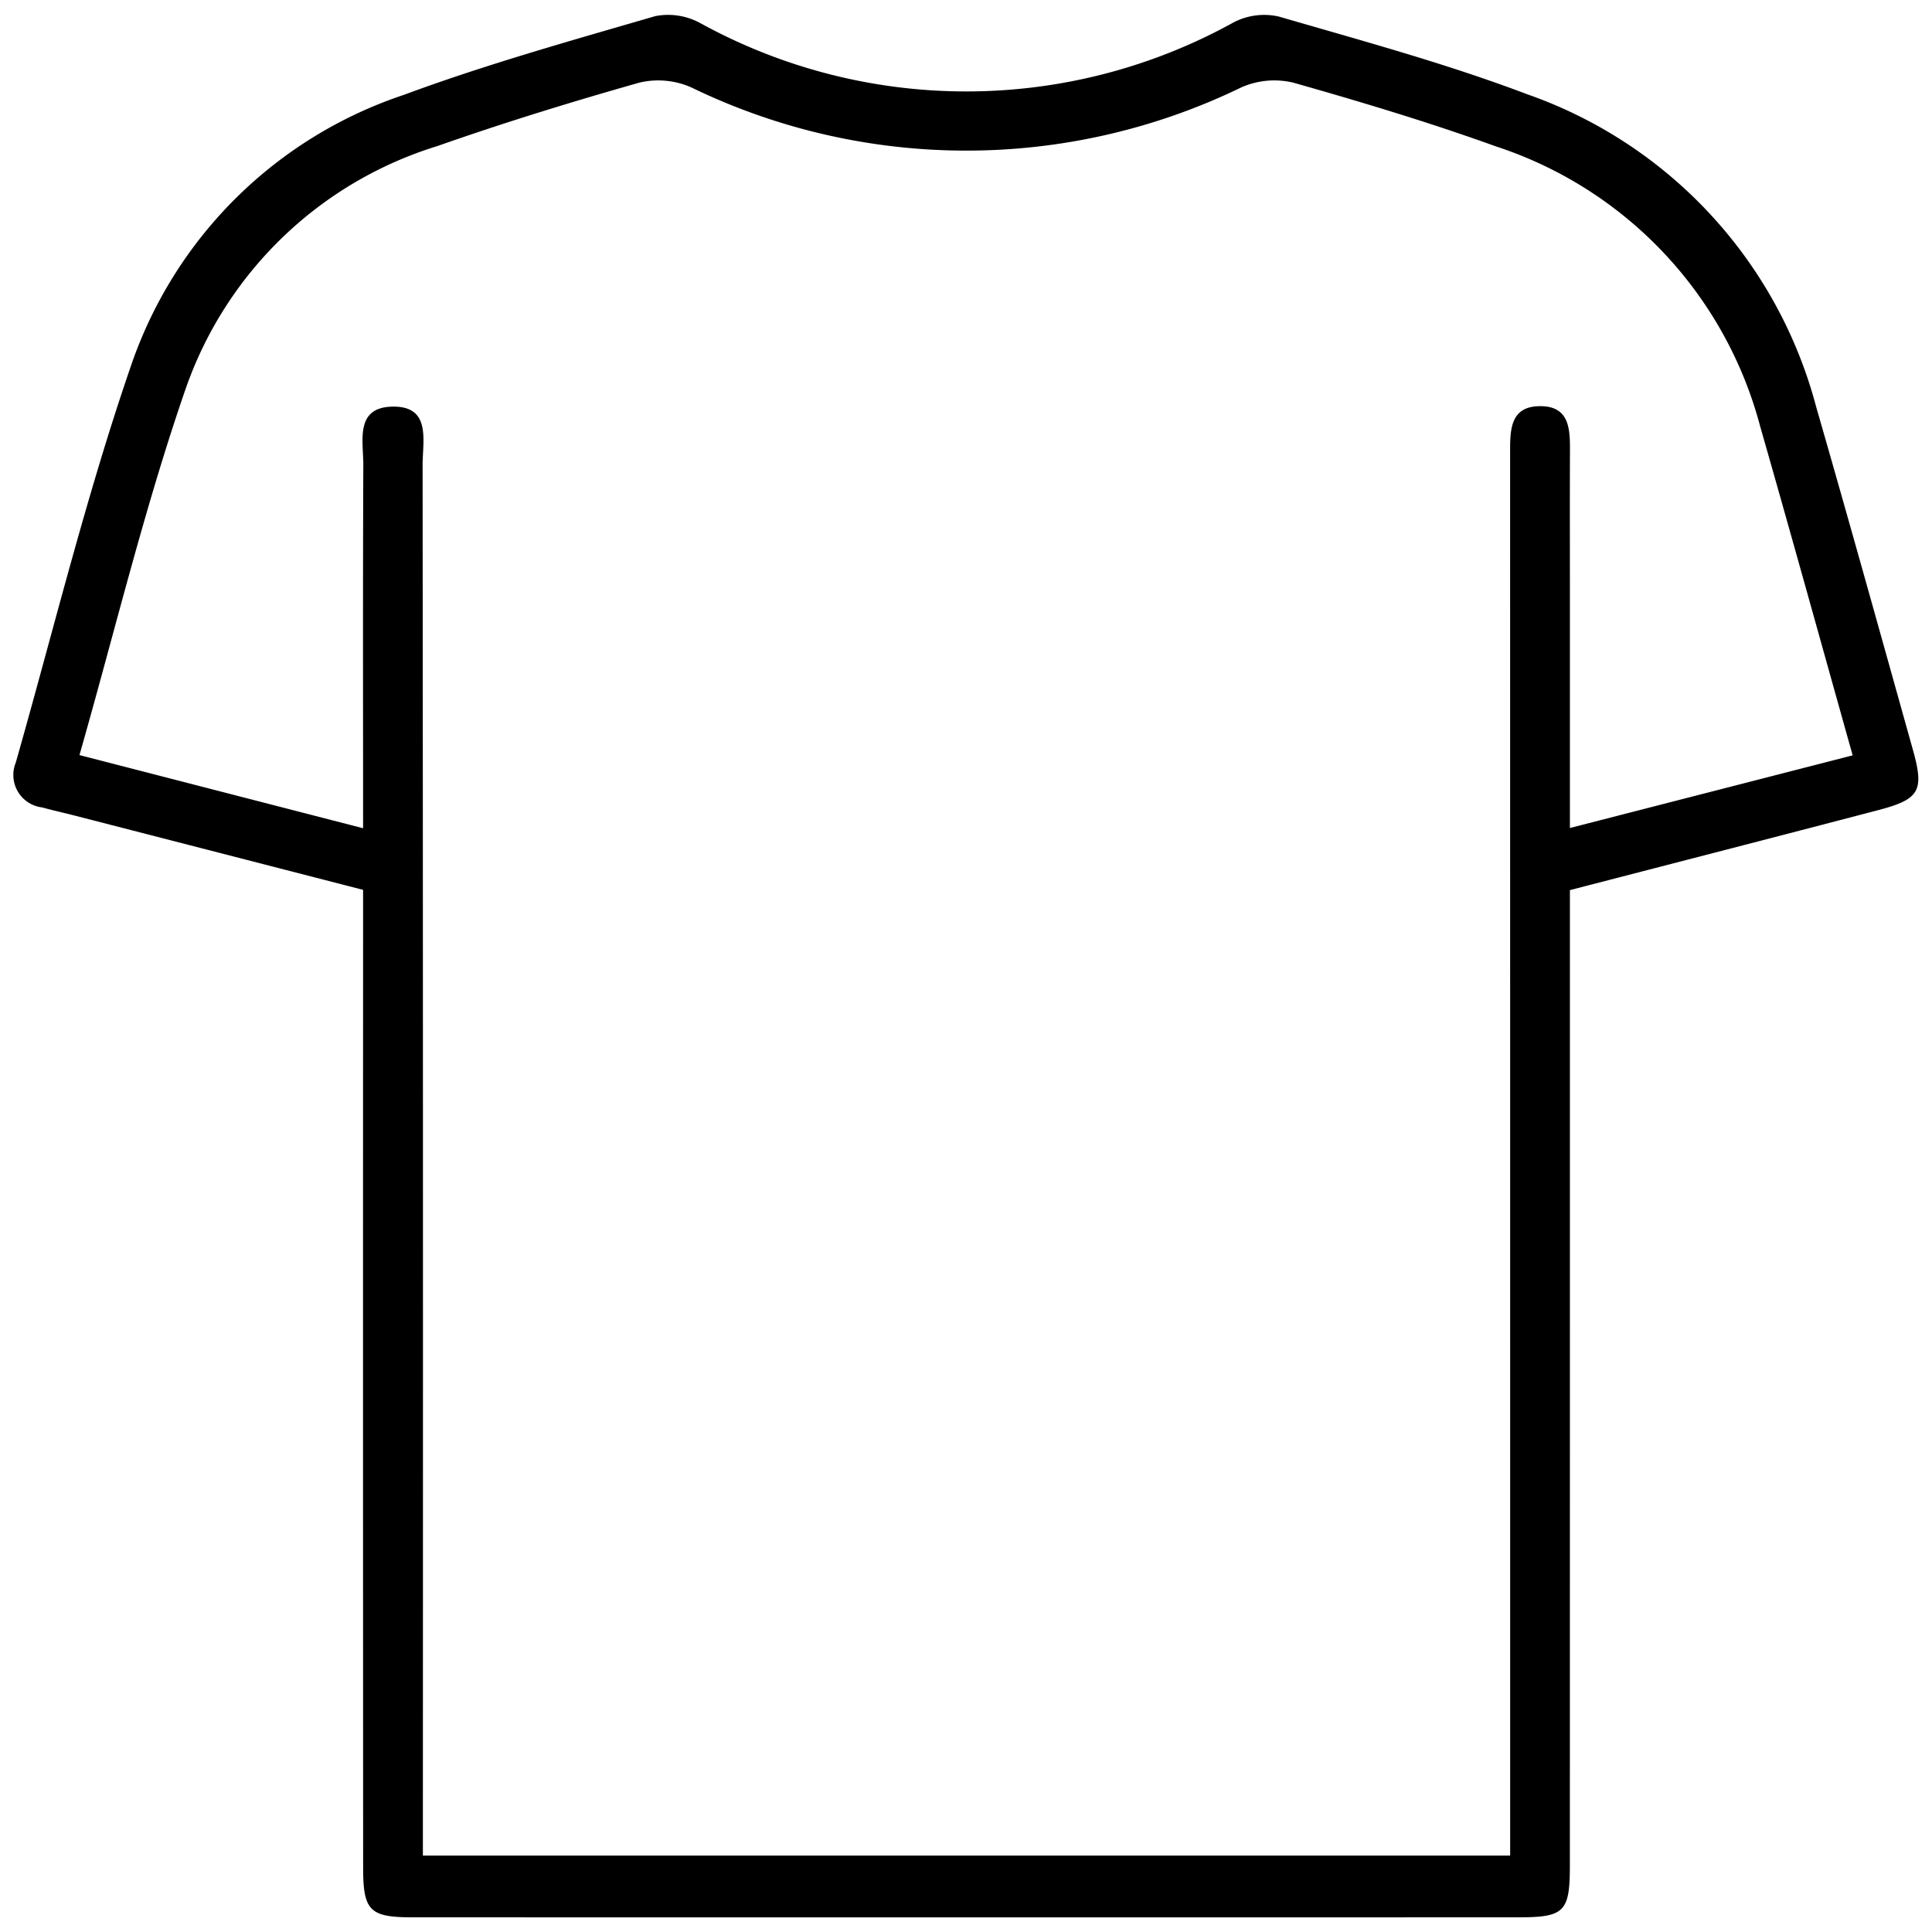 <svg id="Capa_1" data-name="Capa 1" xmlns="http://www.w3.org/2000/svg" viewBox="0 0 42.52 42.52"><path d="M34.551,19.59V27.47q0,6.798-.001,13.597c-.001,1.011-.12,1.13-1.136,1.13q-12.166.003-24.332-0c-.948-0-1.09-.143-1.09-1.097Q7.988,30.861,7.991,20.623V19.584C5.854,19.034,3.748,18.491,1.641,17.949c-.238-.061-.477-.114-.714-.179a.719.719,0,0,1-.58-.986c.836-2.935,1.559-5.91,2.555-8.79A9.522,9.522,0,0,1,8.882,2.09c1.812-.672,3.682-1.194,5.539-1.735a1.476,1.476,0,0,1,.981.148,12.148,12.148,0,0,0,11.758-.016,1.464,1.464,0,0,1,.984-.123c1.831.533,3.68,1.033,5.46,1.708a9.992,9.992,0,0,1,6.365,6.876c.725,2.514,1.426,5.035,2.131,7.555.253.904.148,1.088-.769,1.328C39.09,18.418,36.847,18.995,34.551,19.59ZM7.991,18.228c0-2.758-.006-5.378.005-7.998.002-.515-.187-1.251.616-1.28.889-.032.688.746.689,1.282q.012,14.833.006,29.665v.942H33.236c0-1.62,0-3.198,0-4.775q0-13.03-.001-26.059c-0-.506-.025-1.076.681-1.066.647.009.638.544.636,1.026-.004,1.038-.001,2.076-.001,3.114,0,1.685,0,3.37,0,5.144l6.223-1.599c-.692-2.464-1.351-4.85-2.033-7.23A8.868,8.868,0,0,0,32.914,3.219c-1.461-.527-2.953-.975-4.448-1.399a1.796,1.796,0,0,0-1.144.102,13.861,13.861,0,0,1-12.105.003,1.799,1.799,0,0,0-1.143-.107c-1.495.423-2.983.882-4.449,1.397A8.519,8.519,0,0,0,4.092,8.539C3.184,11.158,2.535,13.866,1.749,16.618Z"/></svg>
